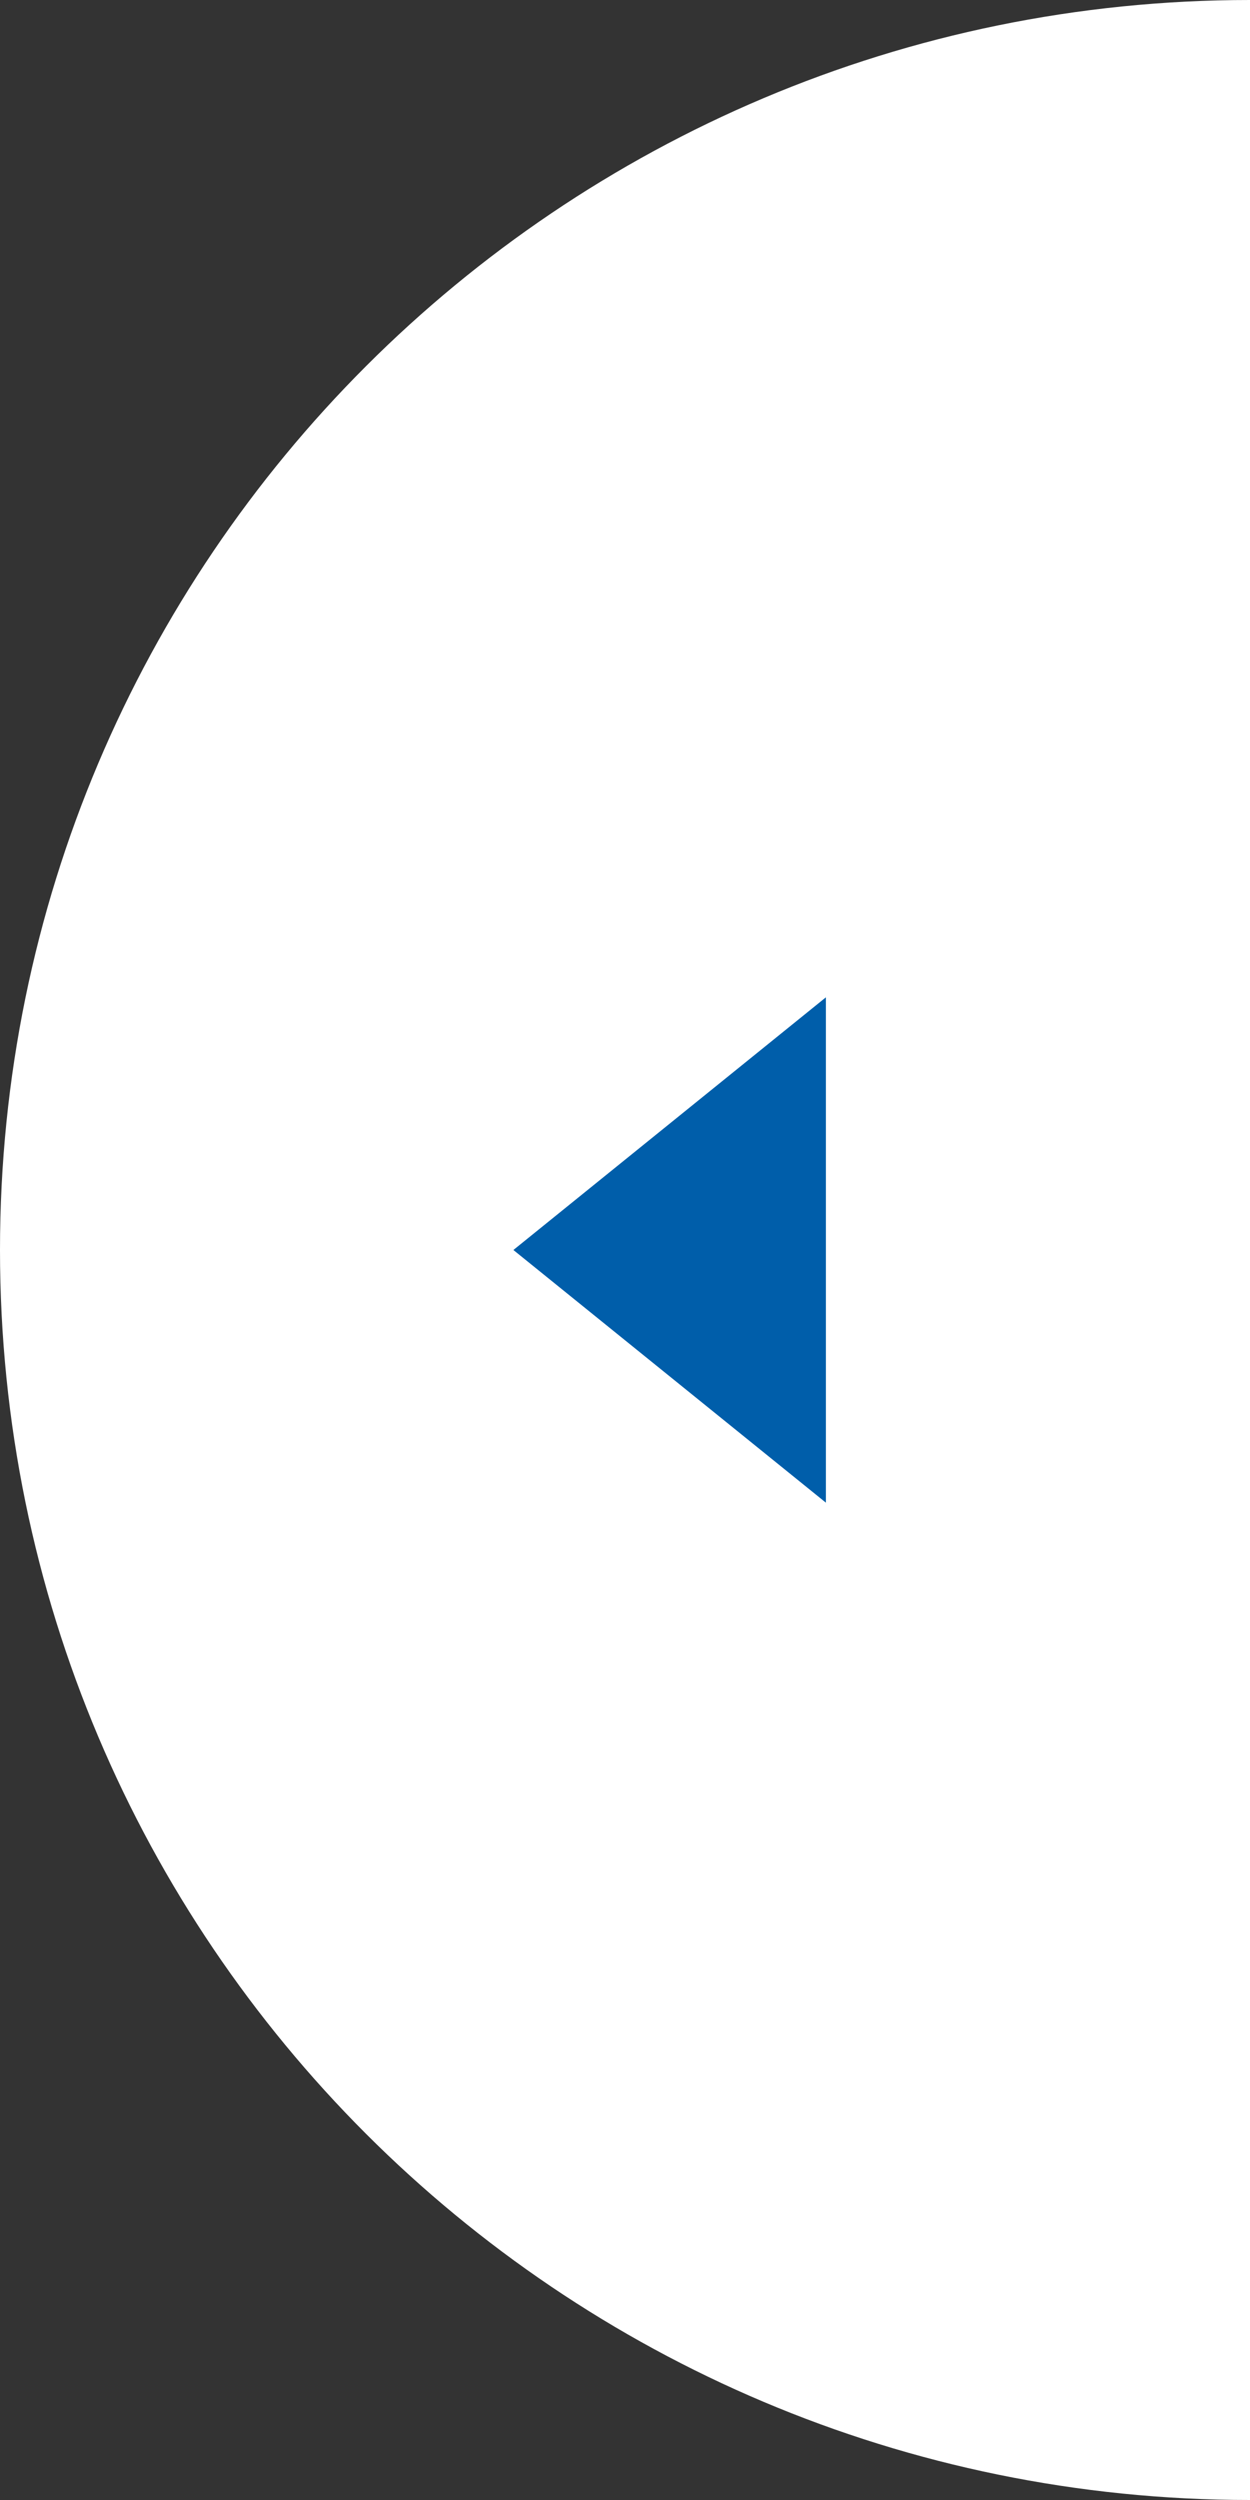 <?xml version="1.0" encoding="UTF-8"?>
<svg id="_レイヤー_2" data-name="レイヤー_2" xmlns="http://www.w3.org/2000/svg" viewBox="0 0 56 112">
  <rect x="0" y="0" width="56" height="112" fill="#333333" stroke="none"/>
  <defs>
    <style>
      .cls-1 {
        fill: #fff;
      }

      .cls-2 {
        fill: #005eaa;
      }
    </style>
  </defs>
  <g id="layout">
    <g>
      <path class="cls-1" d="M56,112C25.07,112,0,86.93,0,56h0C0,25.07,25.07,0,56,0v112Z"/>
      <polygon class="cls-2" points="23 56 37 67.32 37 44.68 23 56"/>
    </g>
  </g>
</svg>